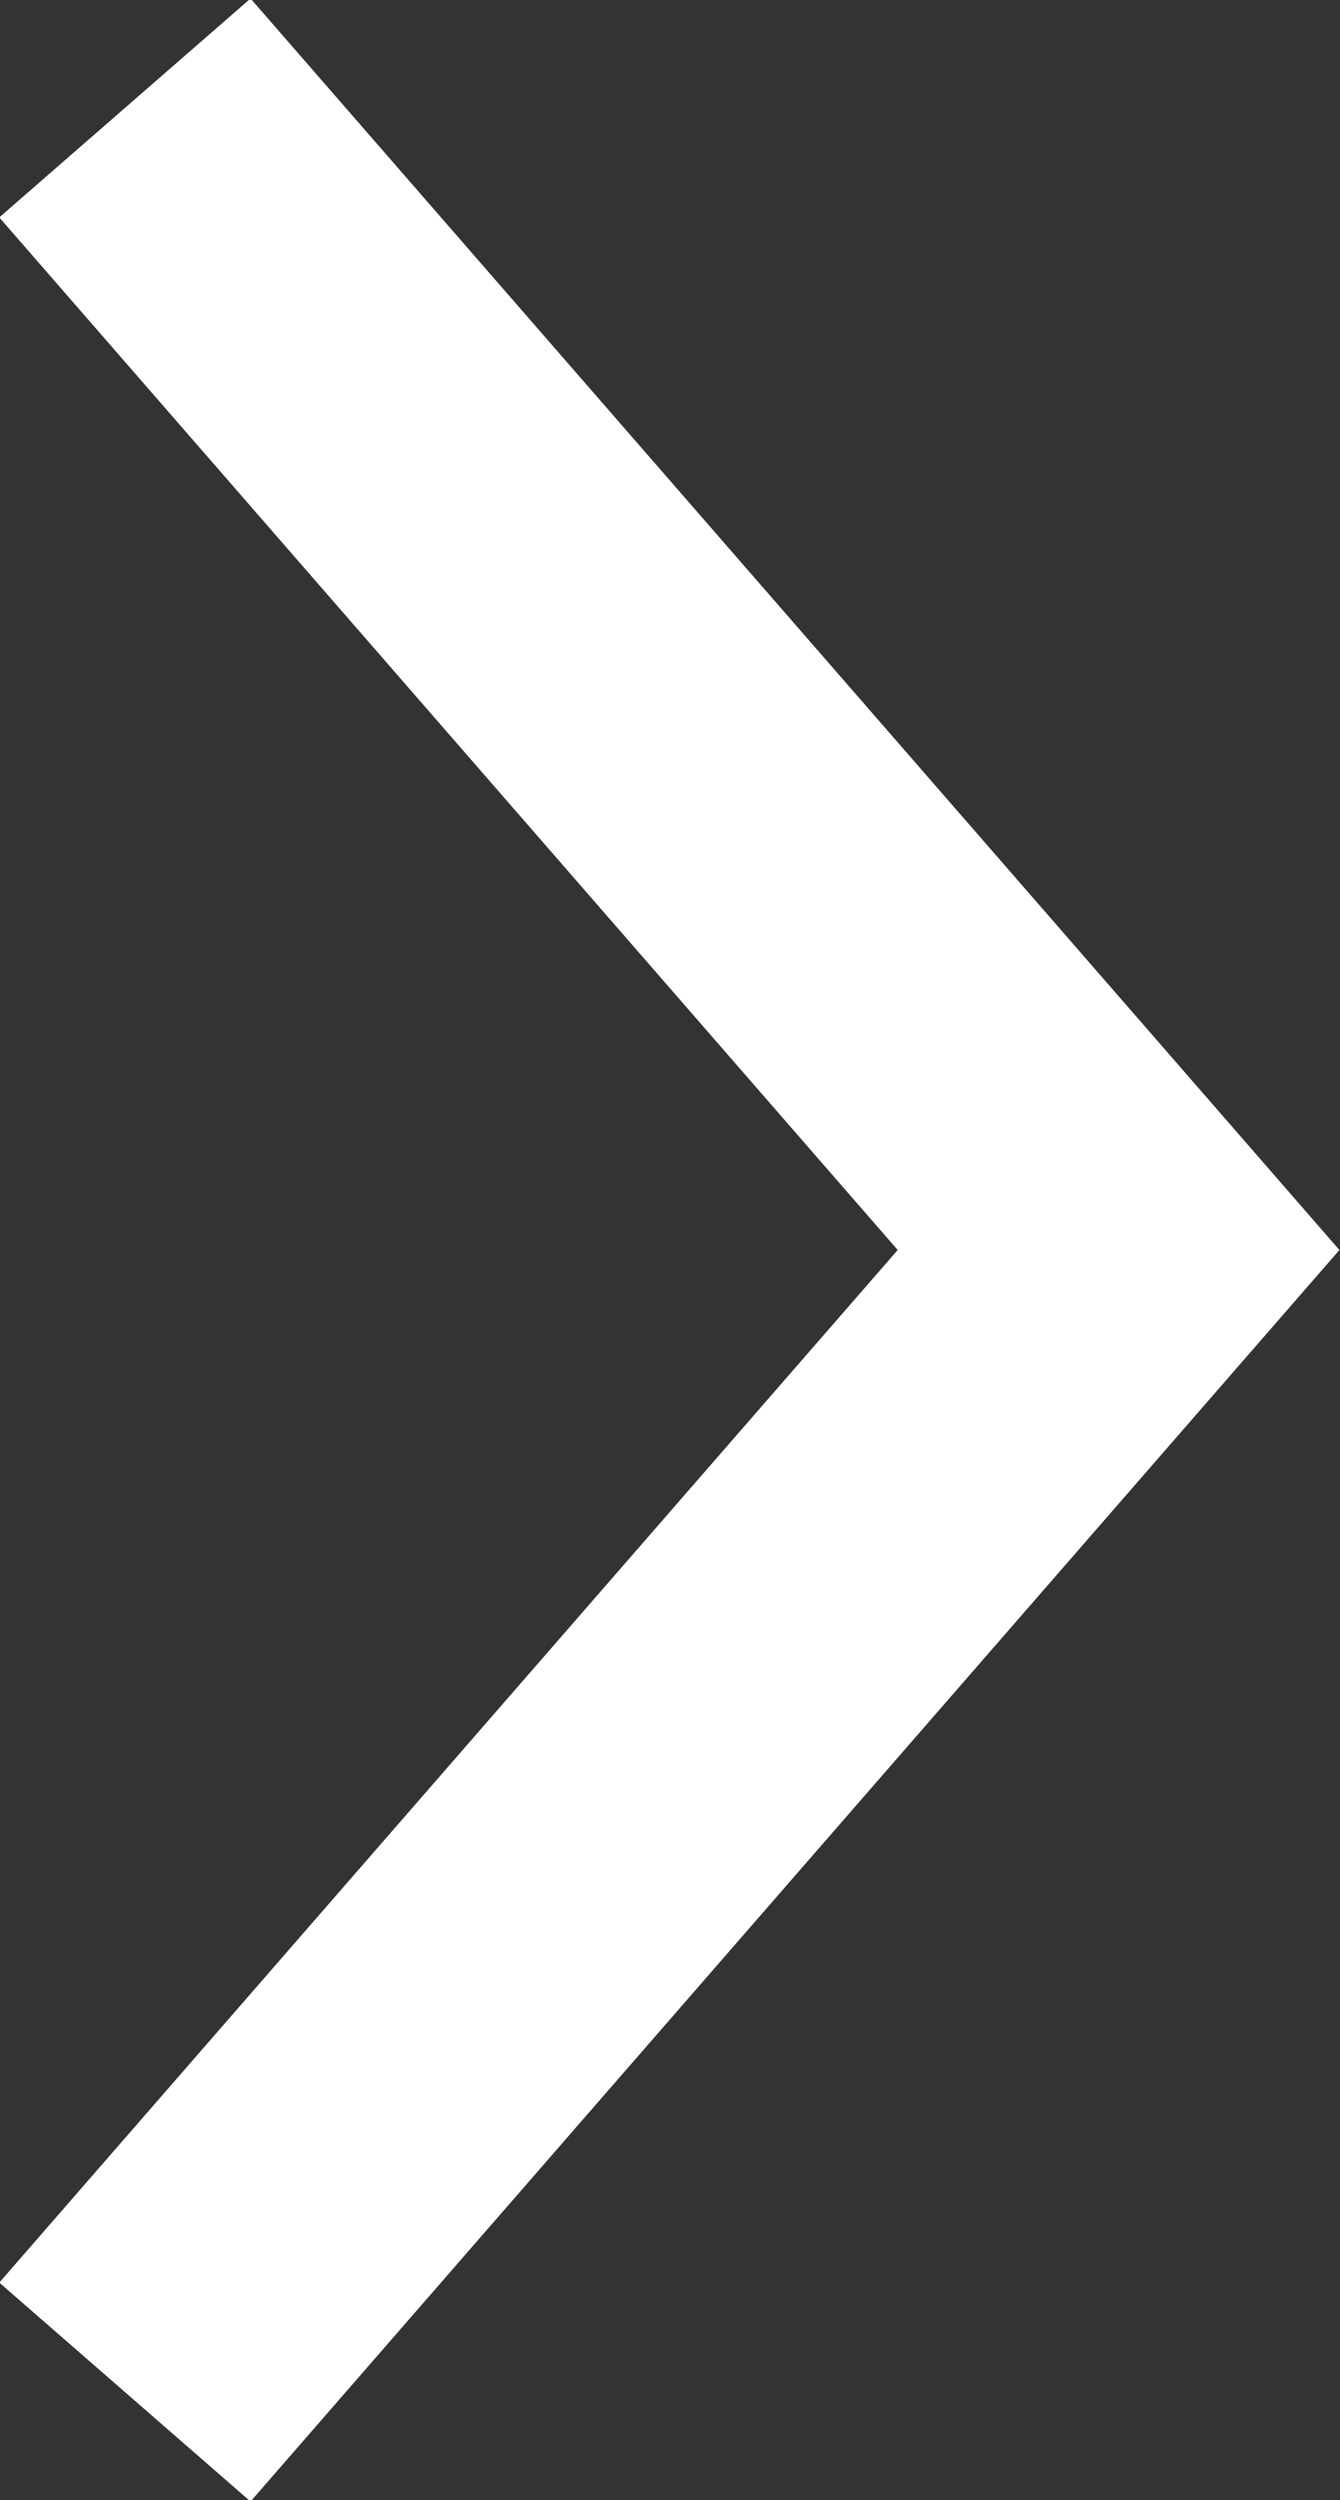 <?xml version="1.0" encoding="utf-8"?>
<!-- Generator: Adobe Illustrator 19.0.0, SVG Export Plug-In . SVG Version: 6.00 Build 0)  -->
<svg version="1.1" id="Layer_1" xmlns="http://www.w3.org/2000/svg" xmlns:xlink="http://www.w3.org/1999/xlink" x="0px" y="0px"
	 viewBox="0 0 23.6 44" style="enable-background:new 0 0 23.6 44;" xml:space="preserve">
<rect x="0" y="0" width="23.6" height="44" fill="#333333" stroke="none"/>
<style type="text/css">
	.st0{fill:none;stroke:#FFFFFF;stroke-width:5.867;stroke-miterlimit:10;}
</style>
<polyline class="st0" points="2.2,42.1 19.7,22 2.2,1.9 "/>
</svg>

